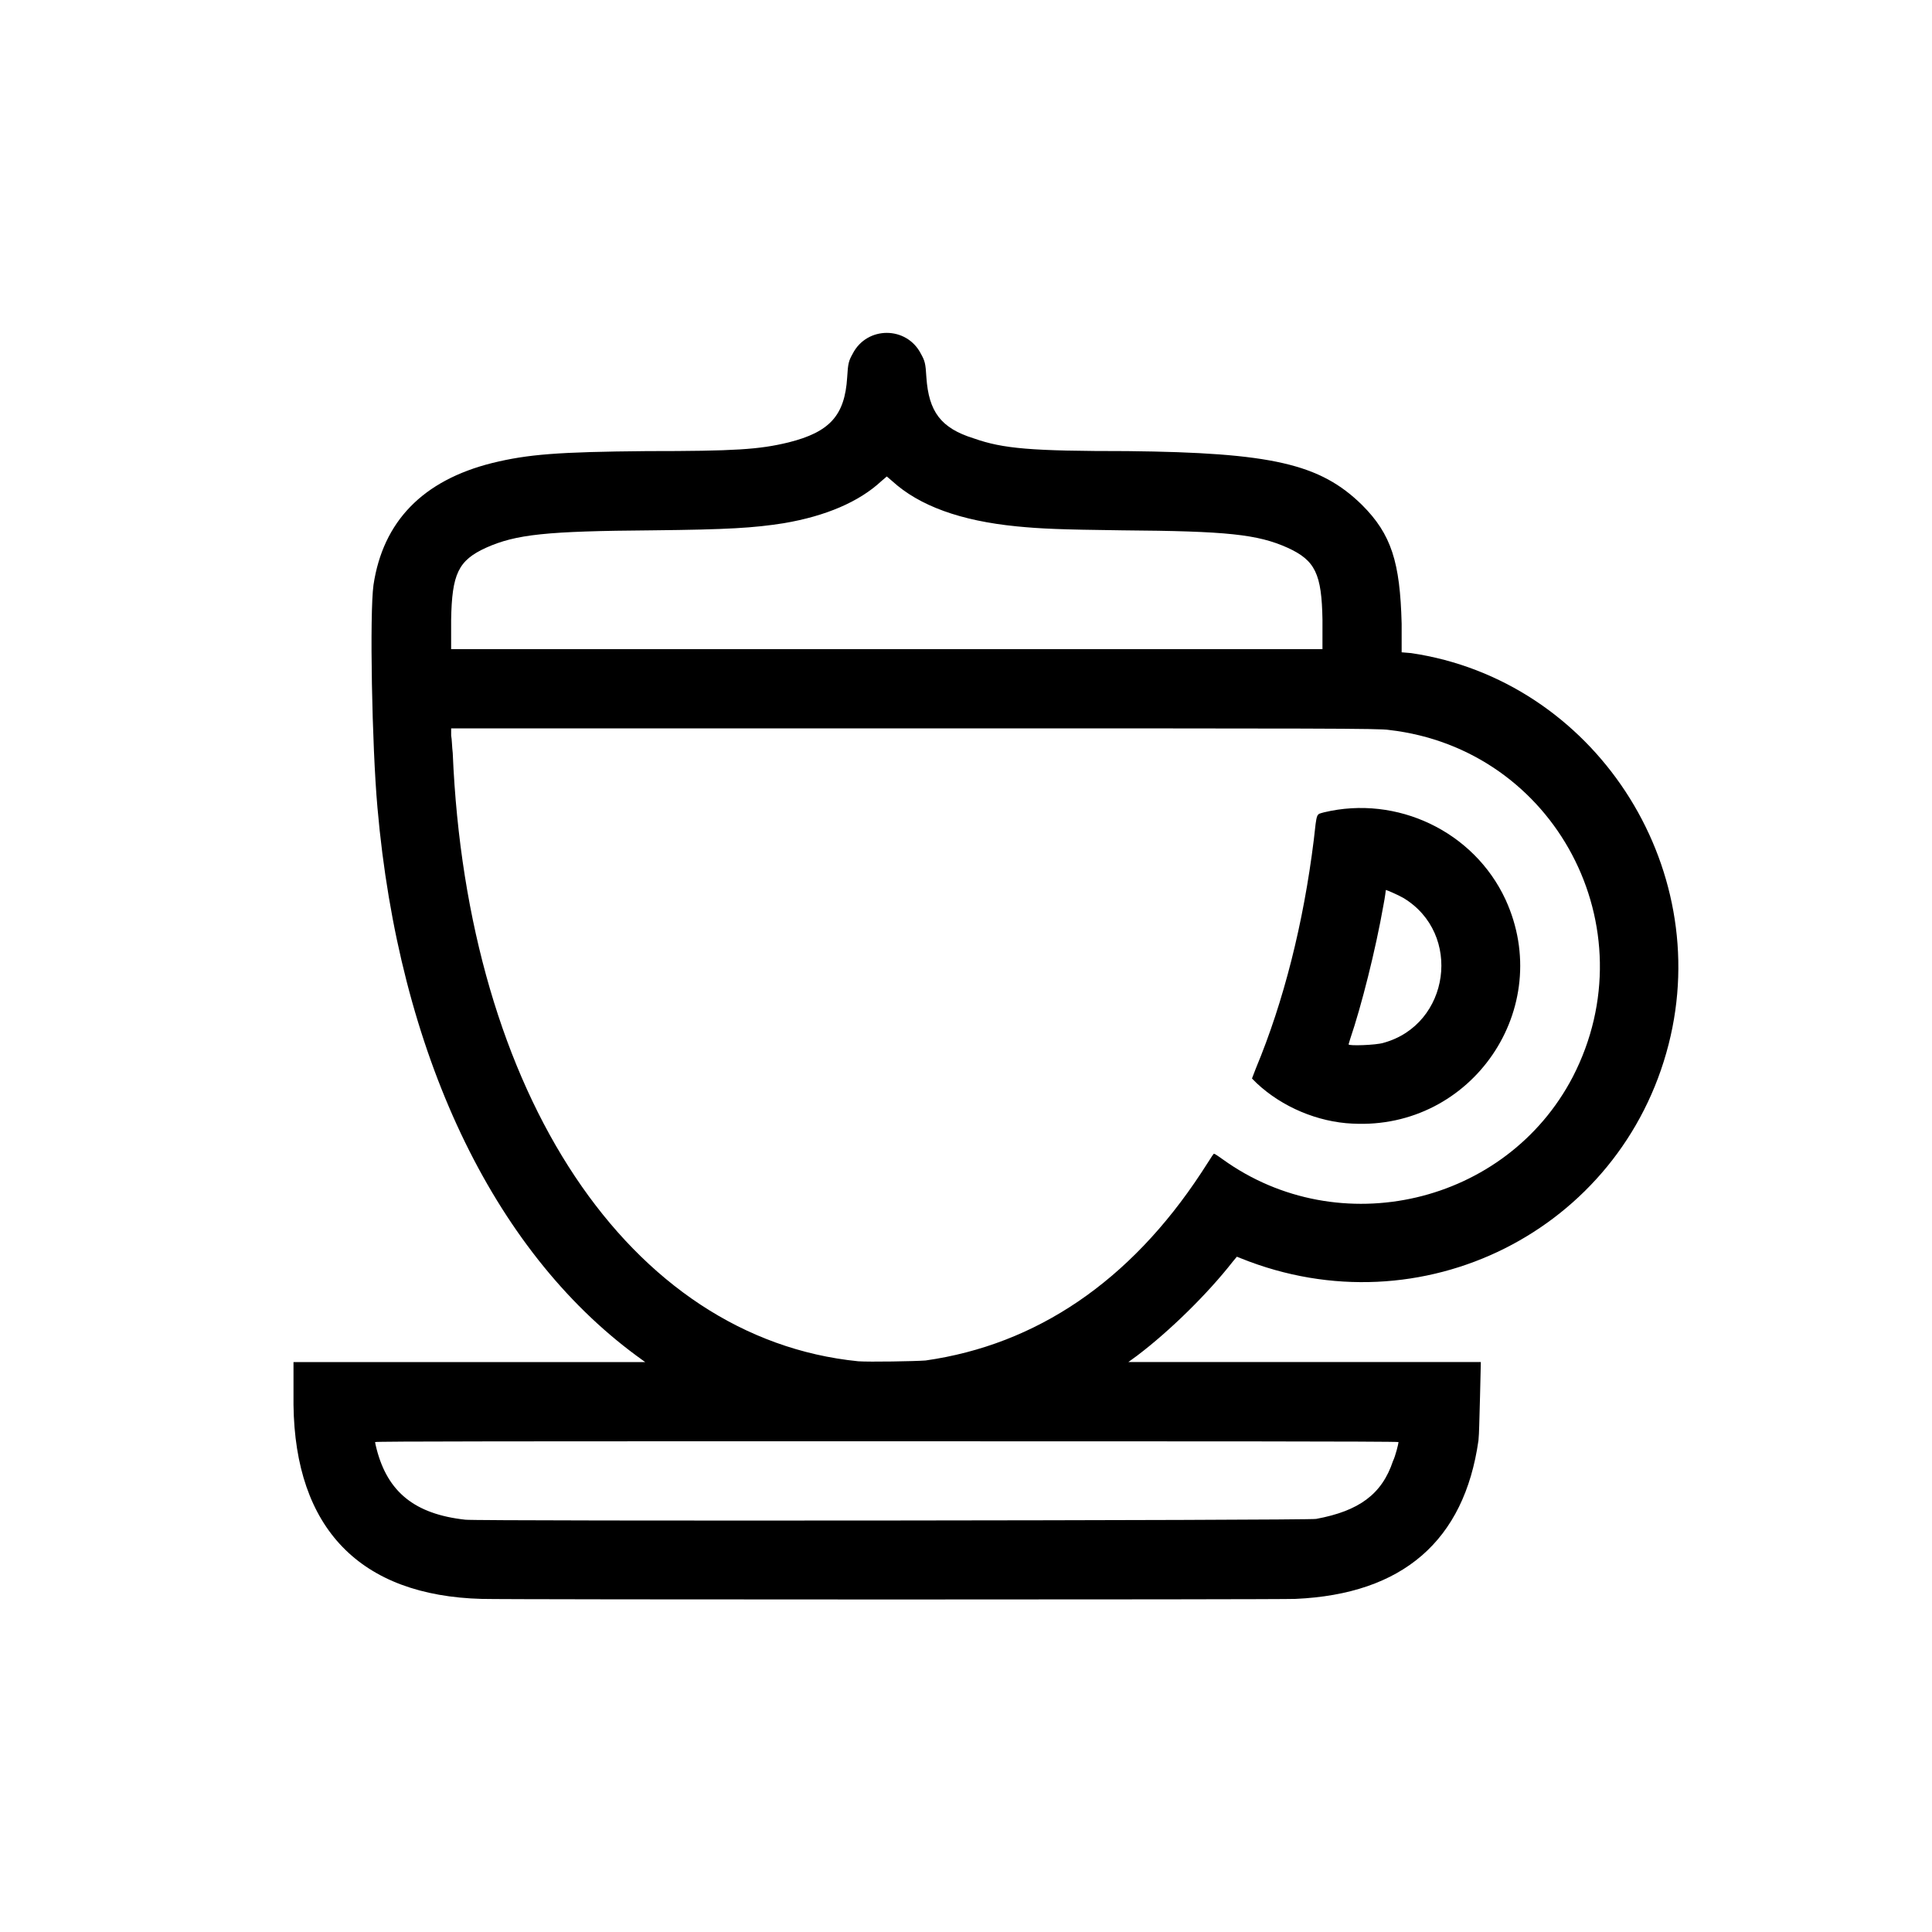 <?xml version="1.0" encoding="UTF-8"?>
<!-- Uploaded to: ICON Repo, www.svgrepo.com, Generator: ICON Repo Mixer Tools -->
<svg fill="#000000" width="800px" height="800px" version="1.1" viewBox="144 144 512 512" xmlns="http://www.w3.org/2000/svg">
 <path d="m271.74 567.73c-32.328-0.84-49.543-18.684-49.961-51.43v-9.238-2.098h93.203l-2.309-1.68c-38.207-28.129-62.977-80.398-68.645-145.27-1.469-16.375-2.098-51.43-1.051-58.988 2.519-16.793 13.016-27.711 31.488-32.328 9.445-2.309 17.422-2.938 40.934-3.148 23.301 0 29.809-0.418 37.574-2.309 10.914-2.731 14.906-7.137 15.535-17.215 0.211-3.777 0.418-4.41 1.469-6.297 3.777-7.348 14.273-7.348 18.055 0 1.051 1.891 1.258 2.519 1.469 6.297 0.629 9.027 3.777 13.434 12.594 16.164 7.766 2.731 15.113 3.359 40.723 3.359 38.207 0.418 51.012 3.359 62.137 14.273 7.766 7.766 10.078 15.113 10.496 31.488v7.559l2.519 0.211c48.281 7.137 80.398 56.047 68.223 103.7-12.594 49.332-65.496 75.992-113.36 56.68l-1.051-0.418-1.051 1.258c-6.719 8.605-16.793 18.473-25.402 24.98l-2.309 1.68h93.414l-0.211 9.027c-0.211 6.926-0.211 9.656-0.418 11.754-3.777 26.66-20.152 40.723-48.492 41.984-3.988 0.211-209.5 0.211-215.59 0zm221.05-21.203c11.336-2.098 17.422-6.508 20.363-15.324 0.629-1.258 1.469-4.617 1.469-5.039 0-0.211-61.086-0.211-135.61-0.211-97.191 0-135.61 0-135.61 0.211 0 0.211 0.211 1.051 0.418 1.891 2.938 11.336 10.078 17.215 23.512 18.684 3.148 0.418 223.36 0.211 225.45-0.211zm-103.49-41.984c29.391-4.199 54.16-20.992 73.051-49.75 1.68-2.519 2.938-4.617 3.148-4.828 0.211-0.418 0.418-0.211 2.519 1.258 30.859 22.25 75.152 11.965 92.785-21.832 20.363-39.465-4.617-86.906-48.703-91.945-2.309-0.418-17.215-0.418-125.53-0.418h-123.01v1.891c0.211 1.051 0.211 2.938 0.418 4.617 3.777 90.477 46.812 155.13 107.48 161.22 2.938 0.211 15.113 0 17.844-0.211zm105.17-196.28c-0.211-12.176-1.891-15.742-9.238-19.102-7.977-3.57-15.953-4.41-43.875-4.617-16.582-0.211-21.41-0.418-27.918-1.051-14.906-1.469-25.82-5.457-32.957-11.965l-1.469-1.258-1.469 1.258c-5.879 5.457-14.695 9.238-25.82 11.125-7.977 1.258-14.695 1.68-34.848 1.891-28.129 0.211-36.105 1.051-44.082 4.617-7.348 3.359-9.027 6.926-9.238 19.102v7.766h230.91zm7.977 133.51c-9.238-0.418-18.684-4.41-25.402-10.707l-1.258-1.258 1.051-2.731c7.348-17.633 12.594-38.414 15.324-60.457 0.84-7.559 0.629-6.719 2.731-7.348 19.312-4.617 39.676 5.039 48.07 23.09 13.227 28.758-8.816 61.086-40.516 59.406zm8.188-21.41c17.633-4.828 20.992-28.969 5.246-38.414-1.469-0.84-4.41-2.098-4.617-2.098 0 0-0.211 1.891-0.629 3.988-2.098 11.965-5.879 26.871-8.816 35.477-0.211 0.84-0.418 1.258-0.418 1.469 0 0.418 7.137 0.211 9.238-0.418z"/>
</svg>